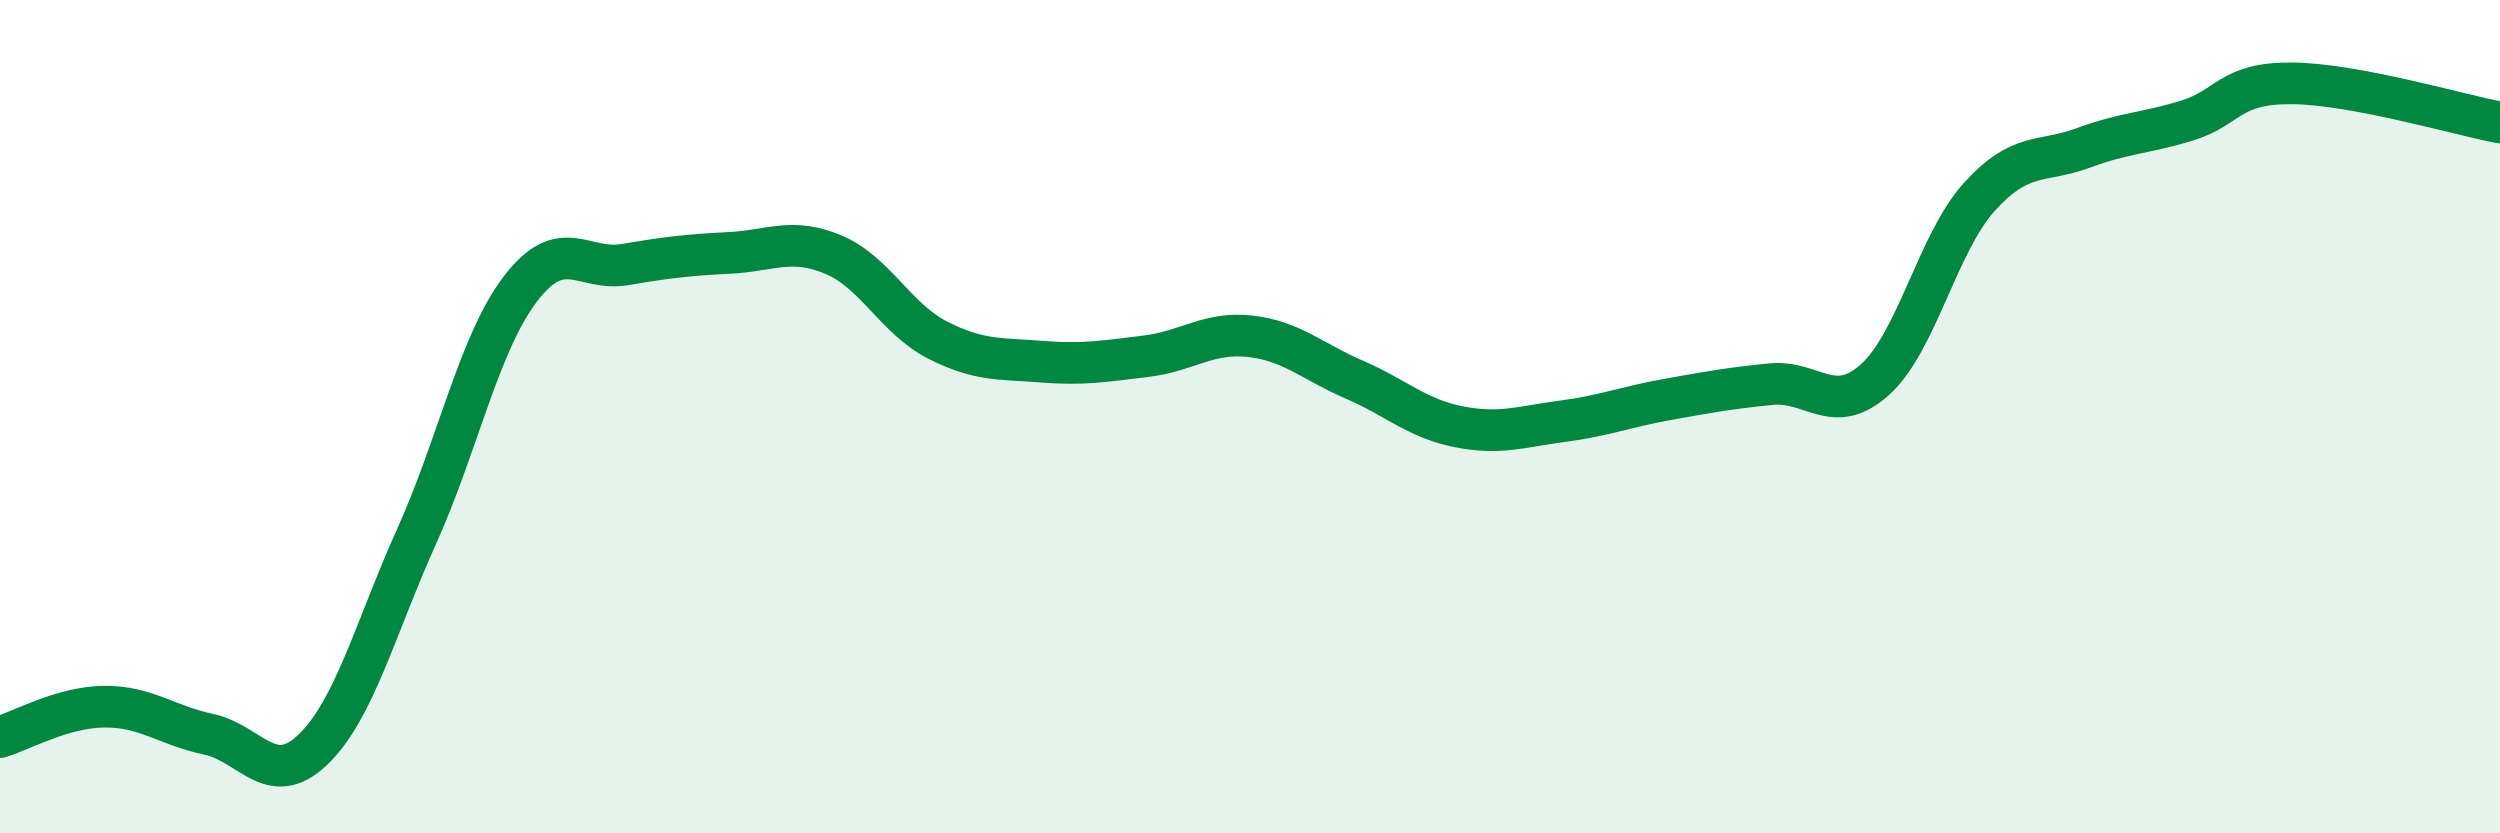 
    <svg width="60" height="20" viewBox="0 0 60 20" xmlns="http://www.w3.org/2000/svg">
      <path
        d="M 0,17.69 C 0.5,17.54 1.5,16.97 2.5,16.96 C 3.5,16.95 4,17.41 5,17.62 C 6,17.83 6.5,18.95 7.5,18 C 8.5,17.05 9,15.09 10,12.87 C 11,10.65 11.5,8.22 12.5,6.92 C 13.5,5.62 14,6.52 15,6.35 C 16,6.18 16.5,6.12 17.5,6.07 C 18.5,6.02 19,5.69 20,6.11 C 21,6.53 21.5,7.65 22.5,8.16 C 23.5,8.67 24,8.6 25,8.68 C 26,8.76 26.5,8.67 27.5,8.55 C 28.5,8.43 29,7.96 30,8.07 C 31,8.18 31.5,8.68 32.5,9.11 C 33.5,9.54 34,10.04 35,10.24 C 36,10.44 36.5,10.24 37.5,10.11 C 38.5,9.98 39,9.77 40,9.59 C 41,9.41 41.5,9.32 42.5,9.22 C 43.5,9.12 44,10.01 45,9.11 C 46,8.21 46.5,5.84 47.5,4.73 C 48.5,3.62 49,3.92 50,3.55 C 51,3.18 51.5,3.2 52.5,2.89 C 53.5,2.58 53.5,1.99 55,2 C 56.5,2.01 59,2.75 60,2.94L60 20L0 20Z"
        fill="#008740"
        opacity="0.1"
        stroke-linecap="round"
        stroke-linejoin="round"
      />
      <path
        d="M 0,17.69 C 0.5,17.54 1.5,16.97 2.5,16.96 C 3.5,16.95 4,17.41 5,17.62 C 6,17.83 6.5,18.95 7.5,18 C 8.5,17.05 9,15.09 10,12.87 C 11,10.65 11.5,8.22 12.5,6.92 C 13.5,5.62 14,6.52 15,6.35 C 16,6.18 16.5,6.12 17.5,6.07 C 18.5,6.02 19,5.69 20,6.11 C 21,6.53 21.5,7.65 22.5,8.16 C 23.5,8.67 24,8.6 25,8.68 C 26,8.76 26.5,8.67 27.5,8.55 C 28.5,8.43 29,7.96 30,8.07 C 31,8.18 31.5,8.68 32.5,9.11 C 33.5,9.54 34,10.04 35,10.24 C 36,10.44 36.5,10.24 37.5,10.11 C 38.5,9.98 39,9.77 40,9.59 C 41,9.41 41.5,9.32 42.5,9.22 C 43.5,9.12 44,10.01 45,9.11 C 46,8.21 46.5,5.84 47.5,4.73 C 48.5,3.62 49,3.92 50,3.55 C 51,3.18 51.5,3.2 52.5,2.89 C 53.5,2.58 53.5,1.99 55,2 C 56.5,2.01 59,2.75 60,2.94"
        stroke="#008740"
        stroke-width="1"
        fill="none"
        stroke-linecap="round"
        stroke-linejoin="round"
      />
    </svg>
  